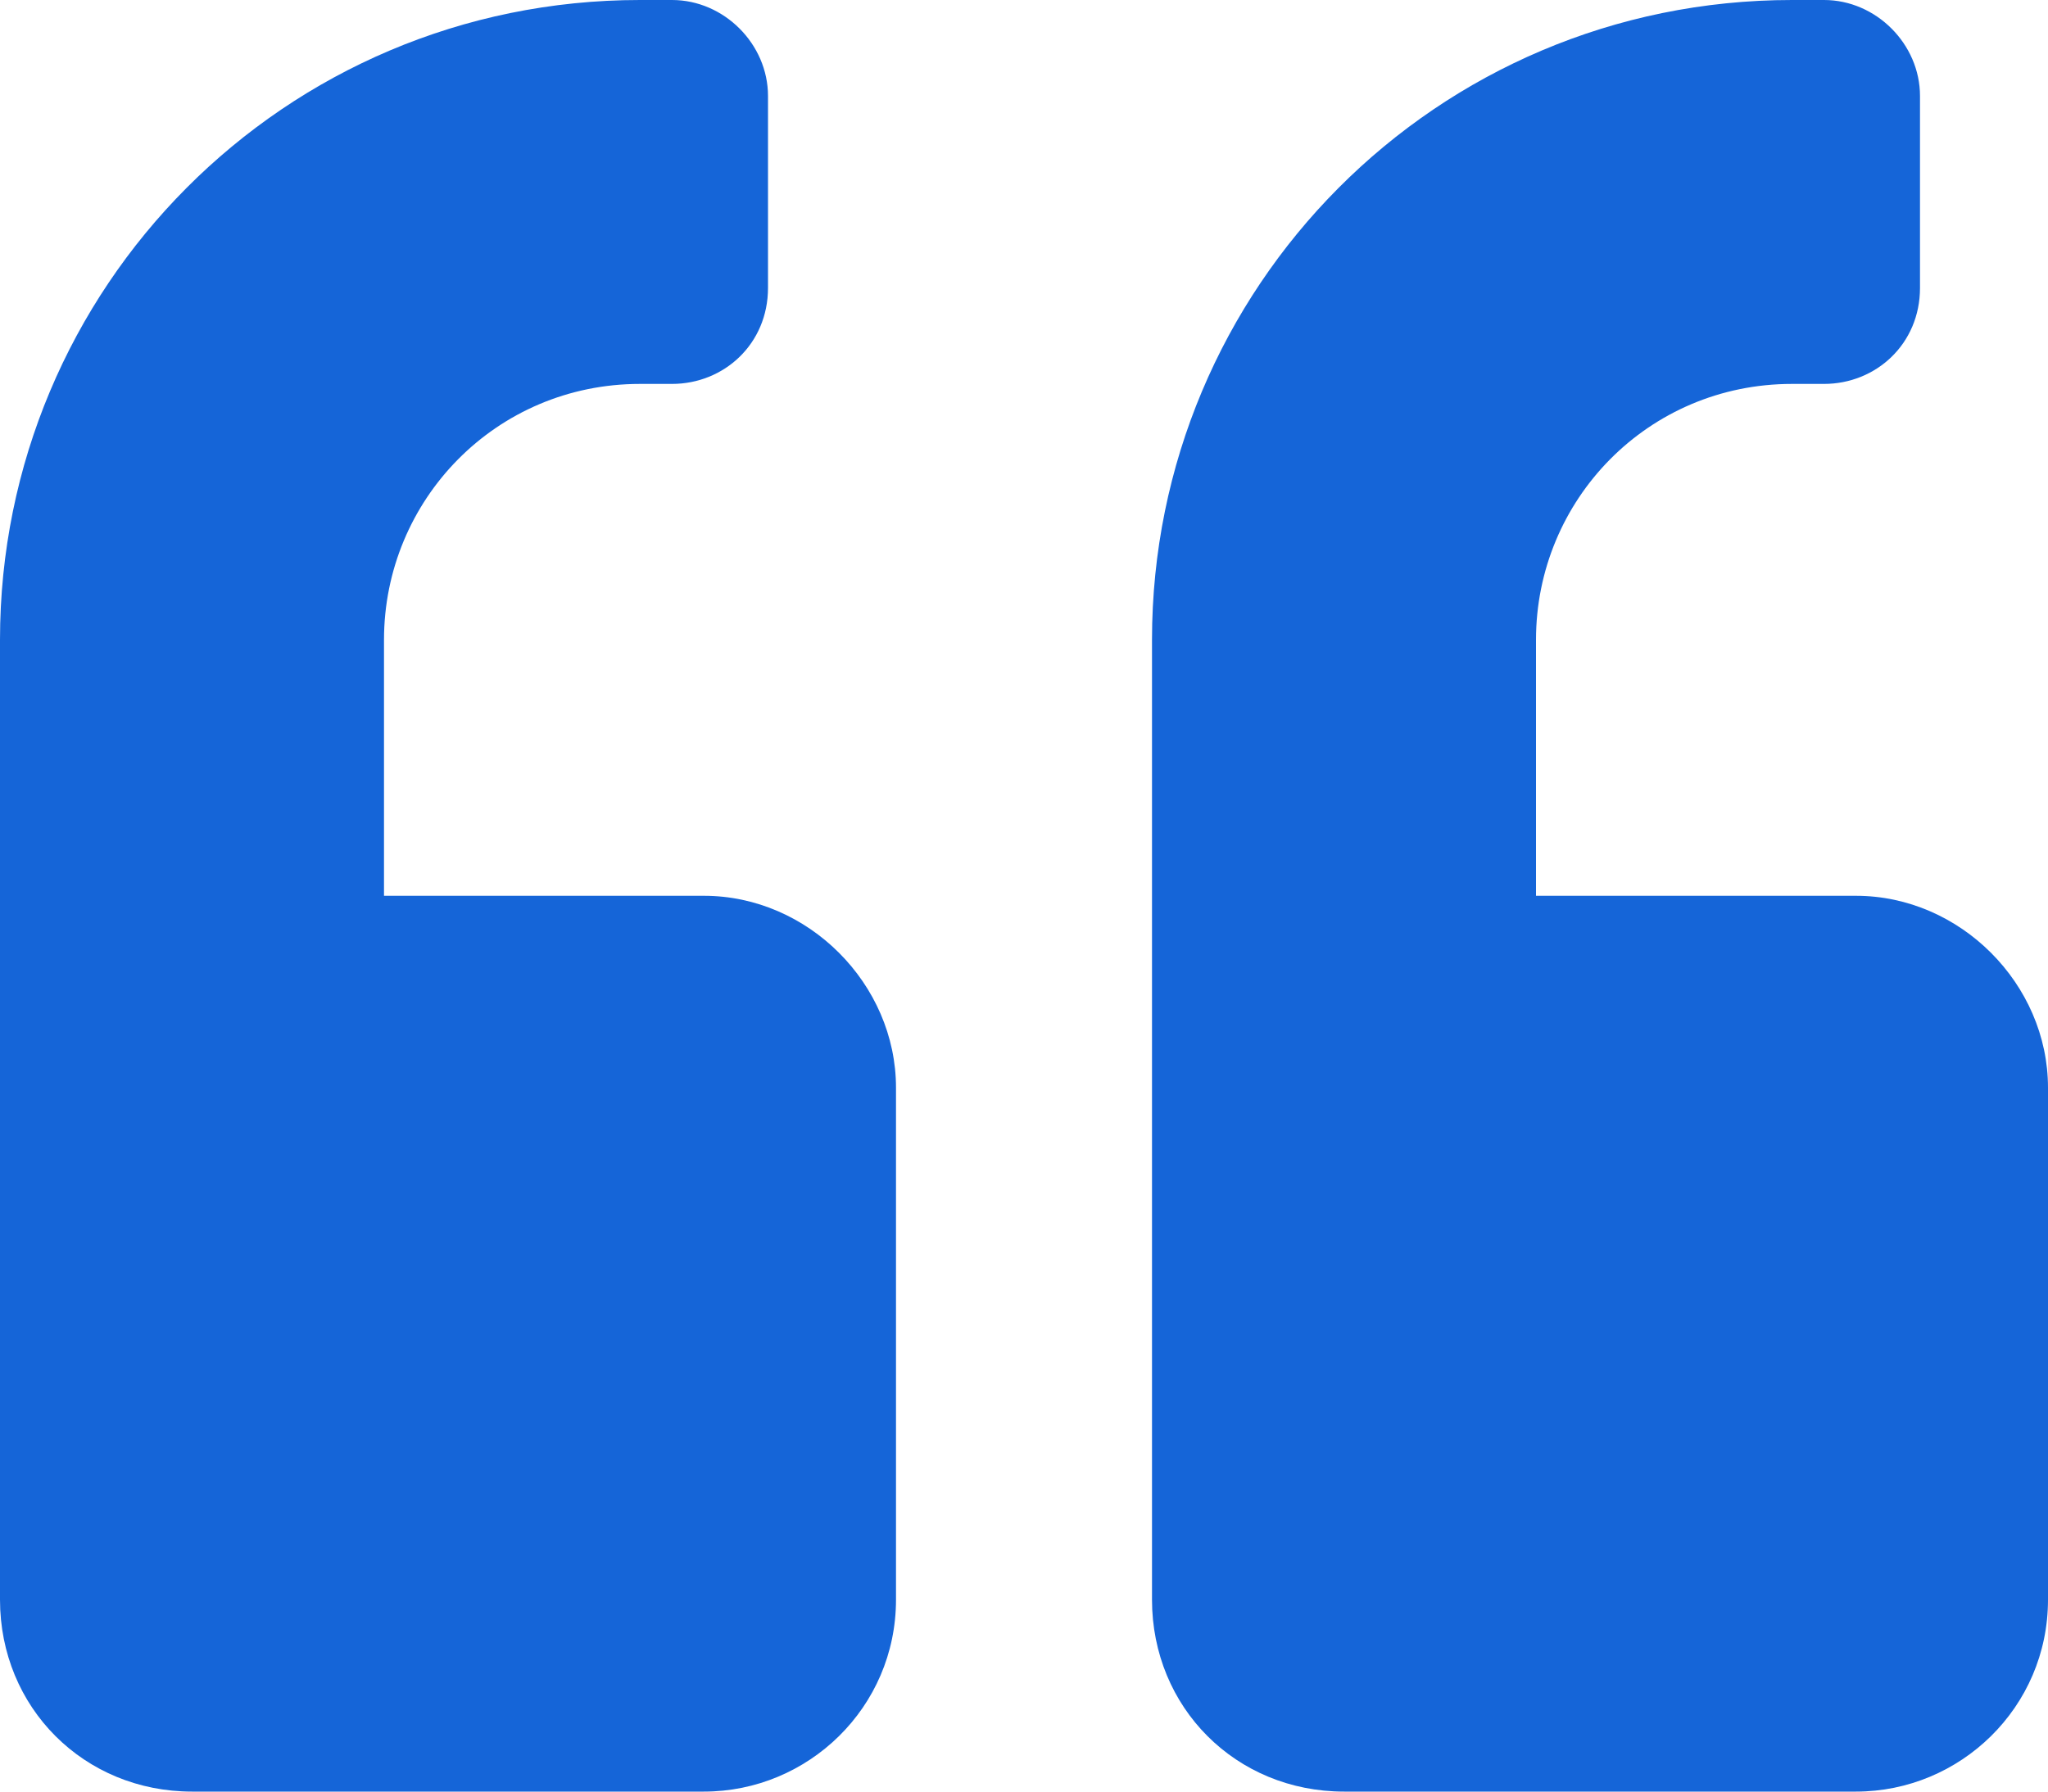 <svg xmlns="http://www.w3.org/2000/svg" width="80" height="70" viewBox="0 0 80 70" fill="none"><path d="M72.5 35C76.562 35 80 38.438 80 42.5V62.5C80 66.719 76.562 70 72.5 70H52.5C48.281 70 45 66.719 45 62.5V25C45 11.25 56.094 0 70 0H71.25C73.281 0 75 1.719 75 3.75V11.25C75 13.438 73.281 15 71.25 15H70C64.375 15 60 19.531 60 25V35H72.5ZM27.5 35C31.562 35 35 38.438 35 42.5V62.5C35 66.719 31.562 70 27.5 70H7.5C3.281 70 0 66.719 0 62.5V25C0 11.25 11.094 0 25 0H26.25C28.281 0 30 1.719 30 3.75V11.25C30 13.438 28.281 15 26.25 15H25C19.375 15 15 19.531 15 25V35H27.5Z" fill="#1565D8"></path></svg>